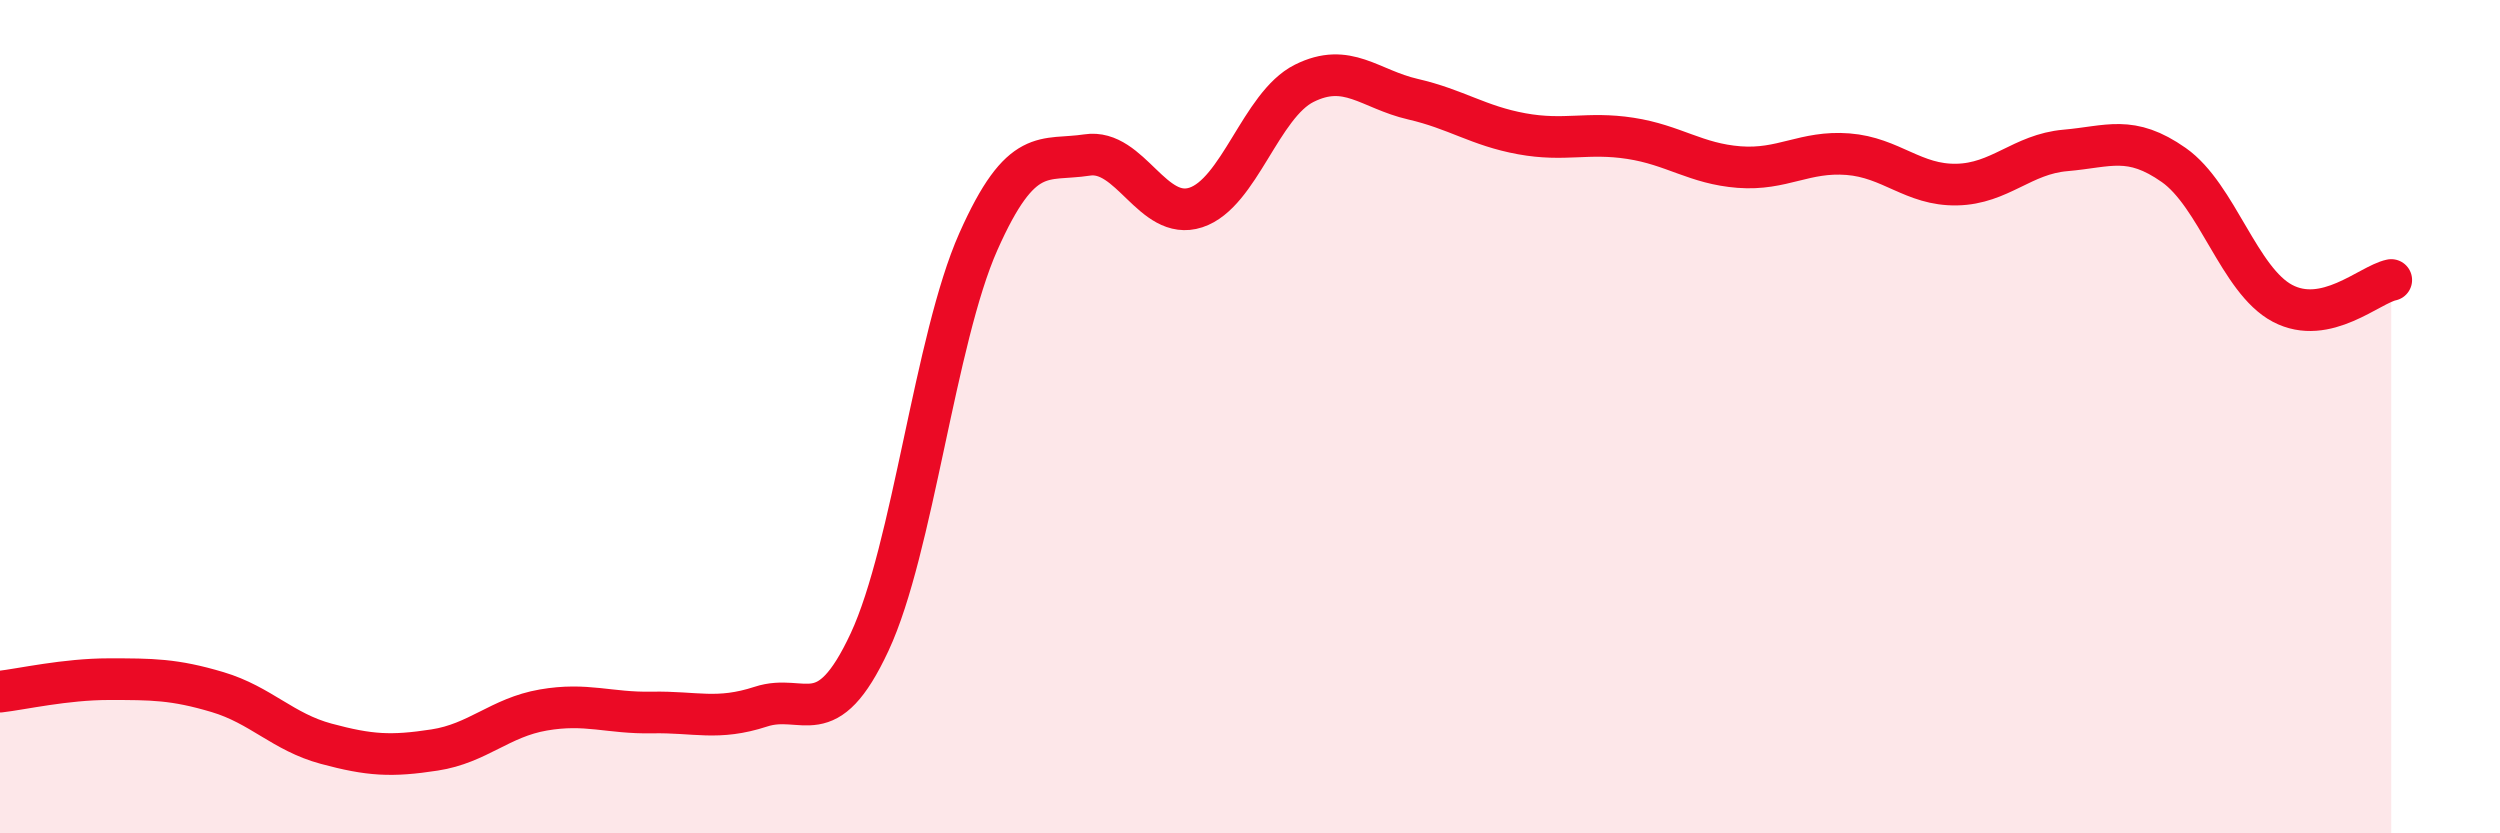 
    <svg width="60" height="20" viewBox="0 0 60 20" xmlns="http://www.w3.org/2000/svg">
      <path
        d="M 0,16.6 C 0.52,16.54 1.57,16.3 2.61,16.3 C 3.65,16.3 4.18,16.3 5.22,16.61 C 6.26,16.92 6.79,17.57 7.83,17.85 C 8.87,18.13 9.39,18.16 10.43,18 C 11.47,17.84 12,17.22 13.04,17.04 C 14.08,16.86 14.61,17.12 15.65,17.1 C 16.69,17.08 17.22,17.3 18.26,16.96 C 19.3,16.62 19.83,17.64 20.87,15.41 C 21.91,13.18 22.44,8.14 23.48,5.8 C 24.52,3.46 25.05,3.88 26.09,3.72 C 27.13,3.56 27.66,5.32 28.7,4.98 C 29.74,4.64 30.26,2.52 31.3,2 C 32.34,1.48 32.87,2.14 33.91,2.38 C 34.95,2.62 35.48,3.02 36.52,3.21 C 37.56,3.4 38.09,3.16 39.13,3.32 C 40.17,3.48 40.7,3.93 41.74,4.01 C 42.78,4.09 43.31,3.62 44.35,3.7 C 45.39,3.78 45.92,4.45 46.96,4.43 C 48,4.41 48.53,3.7 49.57,3.61 C 50.61,3.52 51.13,3.23 52.17,3.96 C 53.21,4.69 53.74,6.73 54.78,7.28 C 55.82,7.83 56.87,6.83 57.39,6.72L57.39 20L0 20Z"
        fill="#EB0A25"
        opacity="0.1"
        stroke-linecap="round"
        stroke-linejoin="round"
      />
      <path
        d="M 0,16.6 C 0.52,16.54 1.57,16.3 2.61,16.3 C 3.65,16.3 4.18,16.3 5.22,16.61 C 6.26,16.92 6.79,17.57 7.83,17.85 C 8.87,18.13 9.39,18.16 10.43,18 C 11.47,17.84 12,17.22 13.04,17.04 C 14.08,16.86 14.61,17.12 15.65,17.1 C 16.69,17.08 17.22,17.3 18.26,16.96 C 19.3,16.62 19.83,17.64 20.87,15.41 C 21.91,13.18 22.44,8.14 23.48,5.8 C 24.52,3.46 25.05,3.88 26.09,3.72 C 27.13,3.56 27.66,5.32 28.7,4.98 C 29.74,4.64 30.26,2.52 31.3,2 C 32.34,1.48 32.87,2.14 33.91,2.38 C 34.95,2.62 35.48,3.02 36.52,3.21 C 37.56,3.4 38.09,3.16 39.13,3.32 C 40.17,3.48 40.7,3.93 41.74,4.01 C 42.78,4.09 43.31,3.62 44.35,3.7 C 45.39,3.78 45.92,4.45 46.96,4.43 C 48,4.41 48.53,3.7 49.57,3.61 C 50.61,3.52 51.13,3.23 52.17,3.96 C 53.21,4.69 53.74,6.73 54.78,7.28 C 55.82,7.83 56.87,6.83 57.39,6.72"
        stroke="#EB0A25"
        stroke-width="1"
        fill="none"
        stroke-linecap="round"
        stroke-linejoin="round"
      />
    </svg>
  
